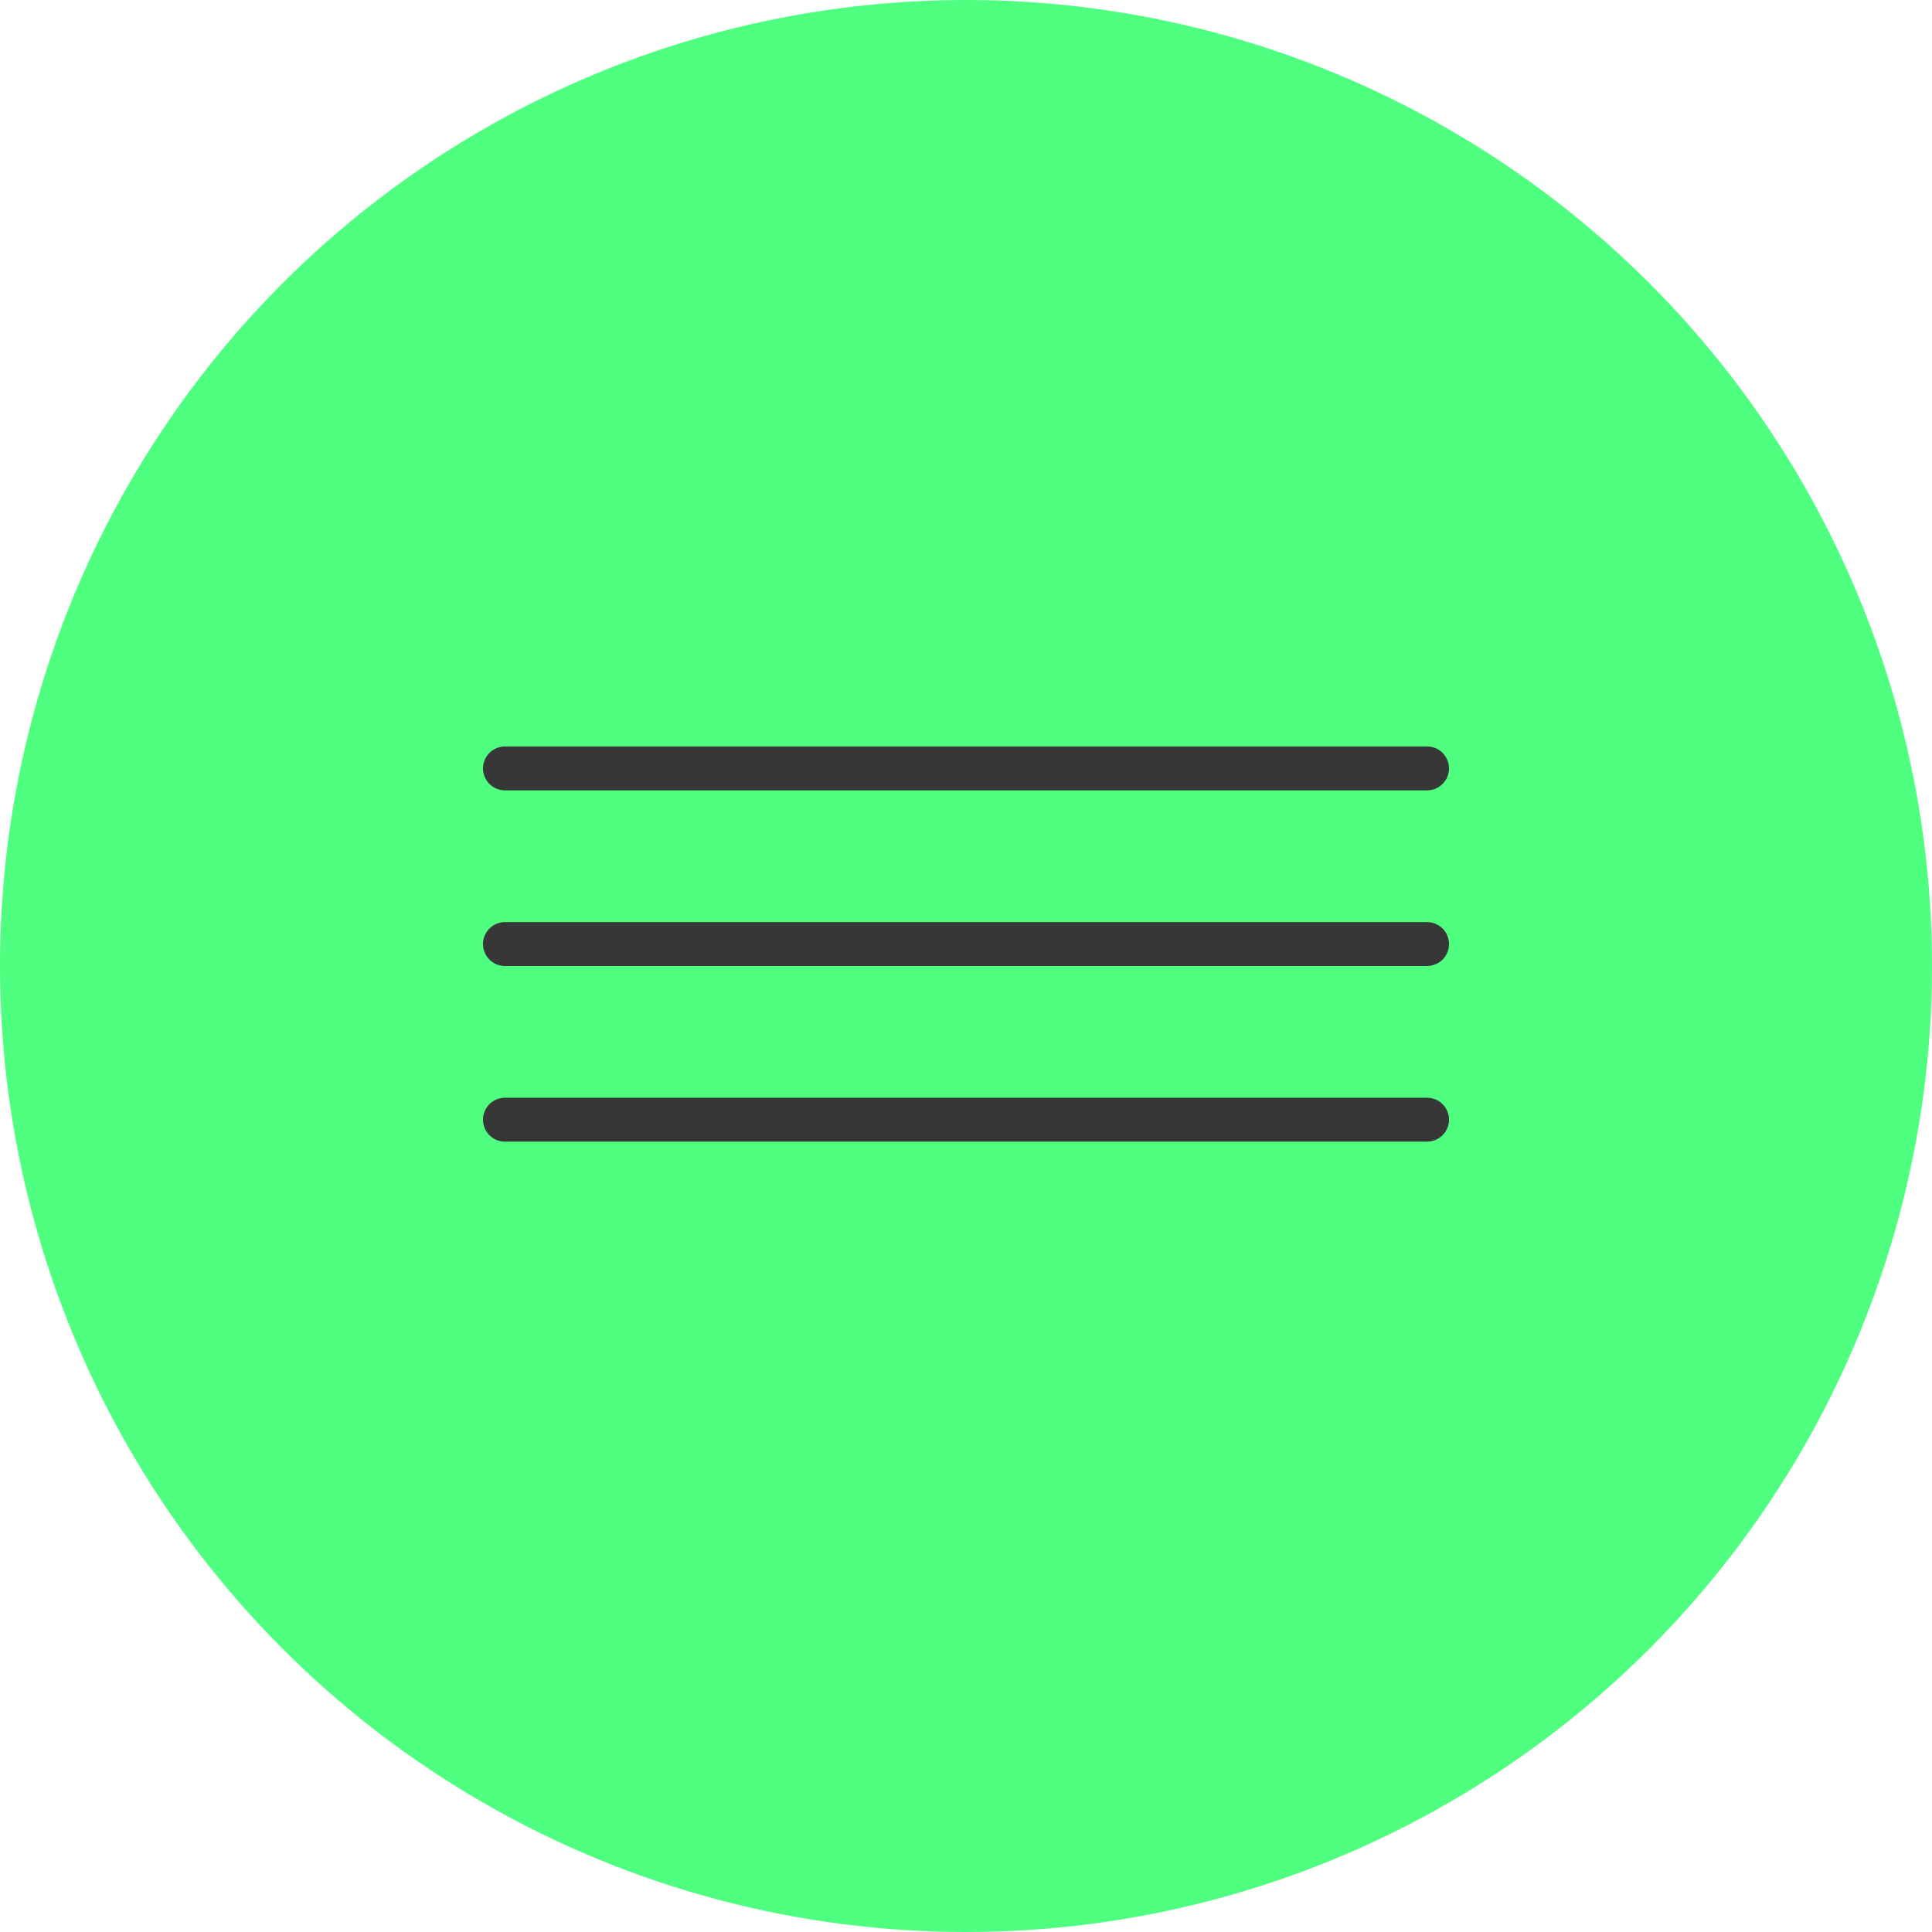 <?xml version="1.0" encoding="UTF-8"?> <svg xmlns="http://www.w3.org/2000/svg" width="44" height="44" viewBox="0 0 44 44" fill="none"> <circle cx="22" cy="22" r="22" fill="#4EFF80"></circle> <line x1="11.5" y1="17.5" x2="32.5" y2="17.5" stroke="#373737" stroke-linecap="round"></line> <line x1="11.5" y1="21.5" x2="32.5" y2="21.5" stroke="#373737" stroke-linecap="round"></line> <line x1="11.5" y1="25.5" x2="32.5" y2="25.5" stroke="#373737" stroke-linecap="round"></line> </svg> 